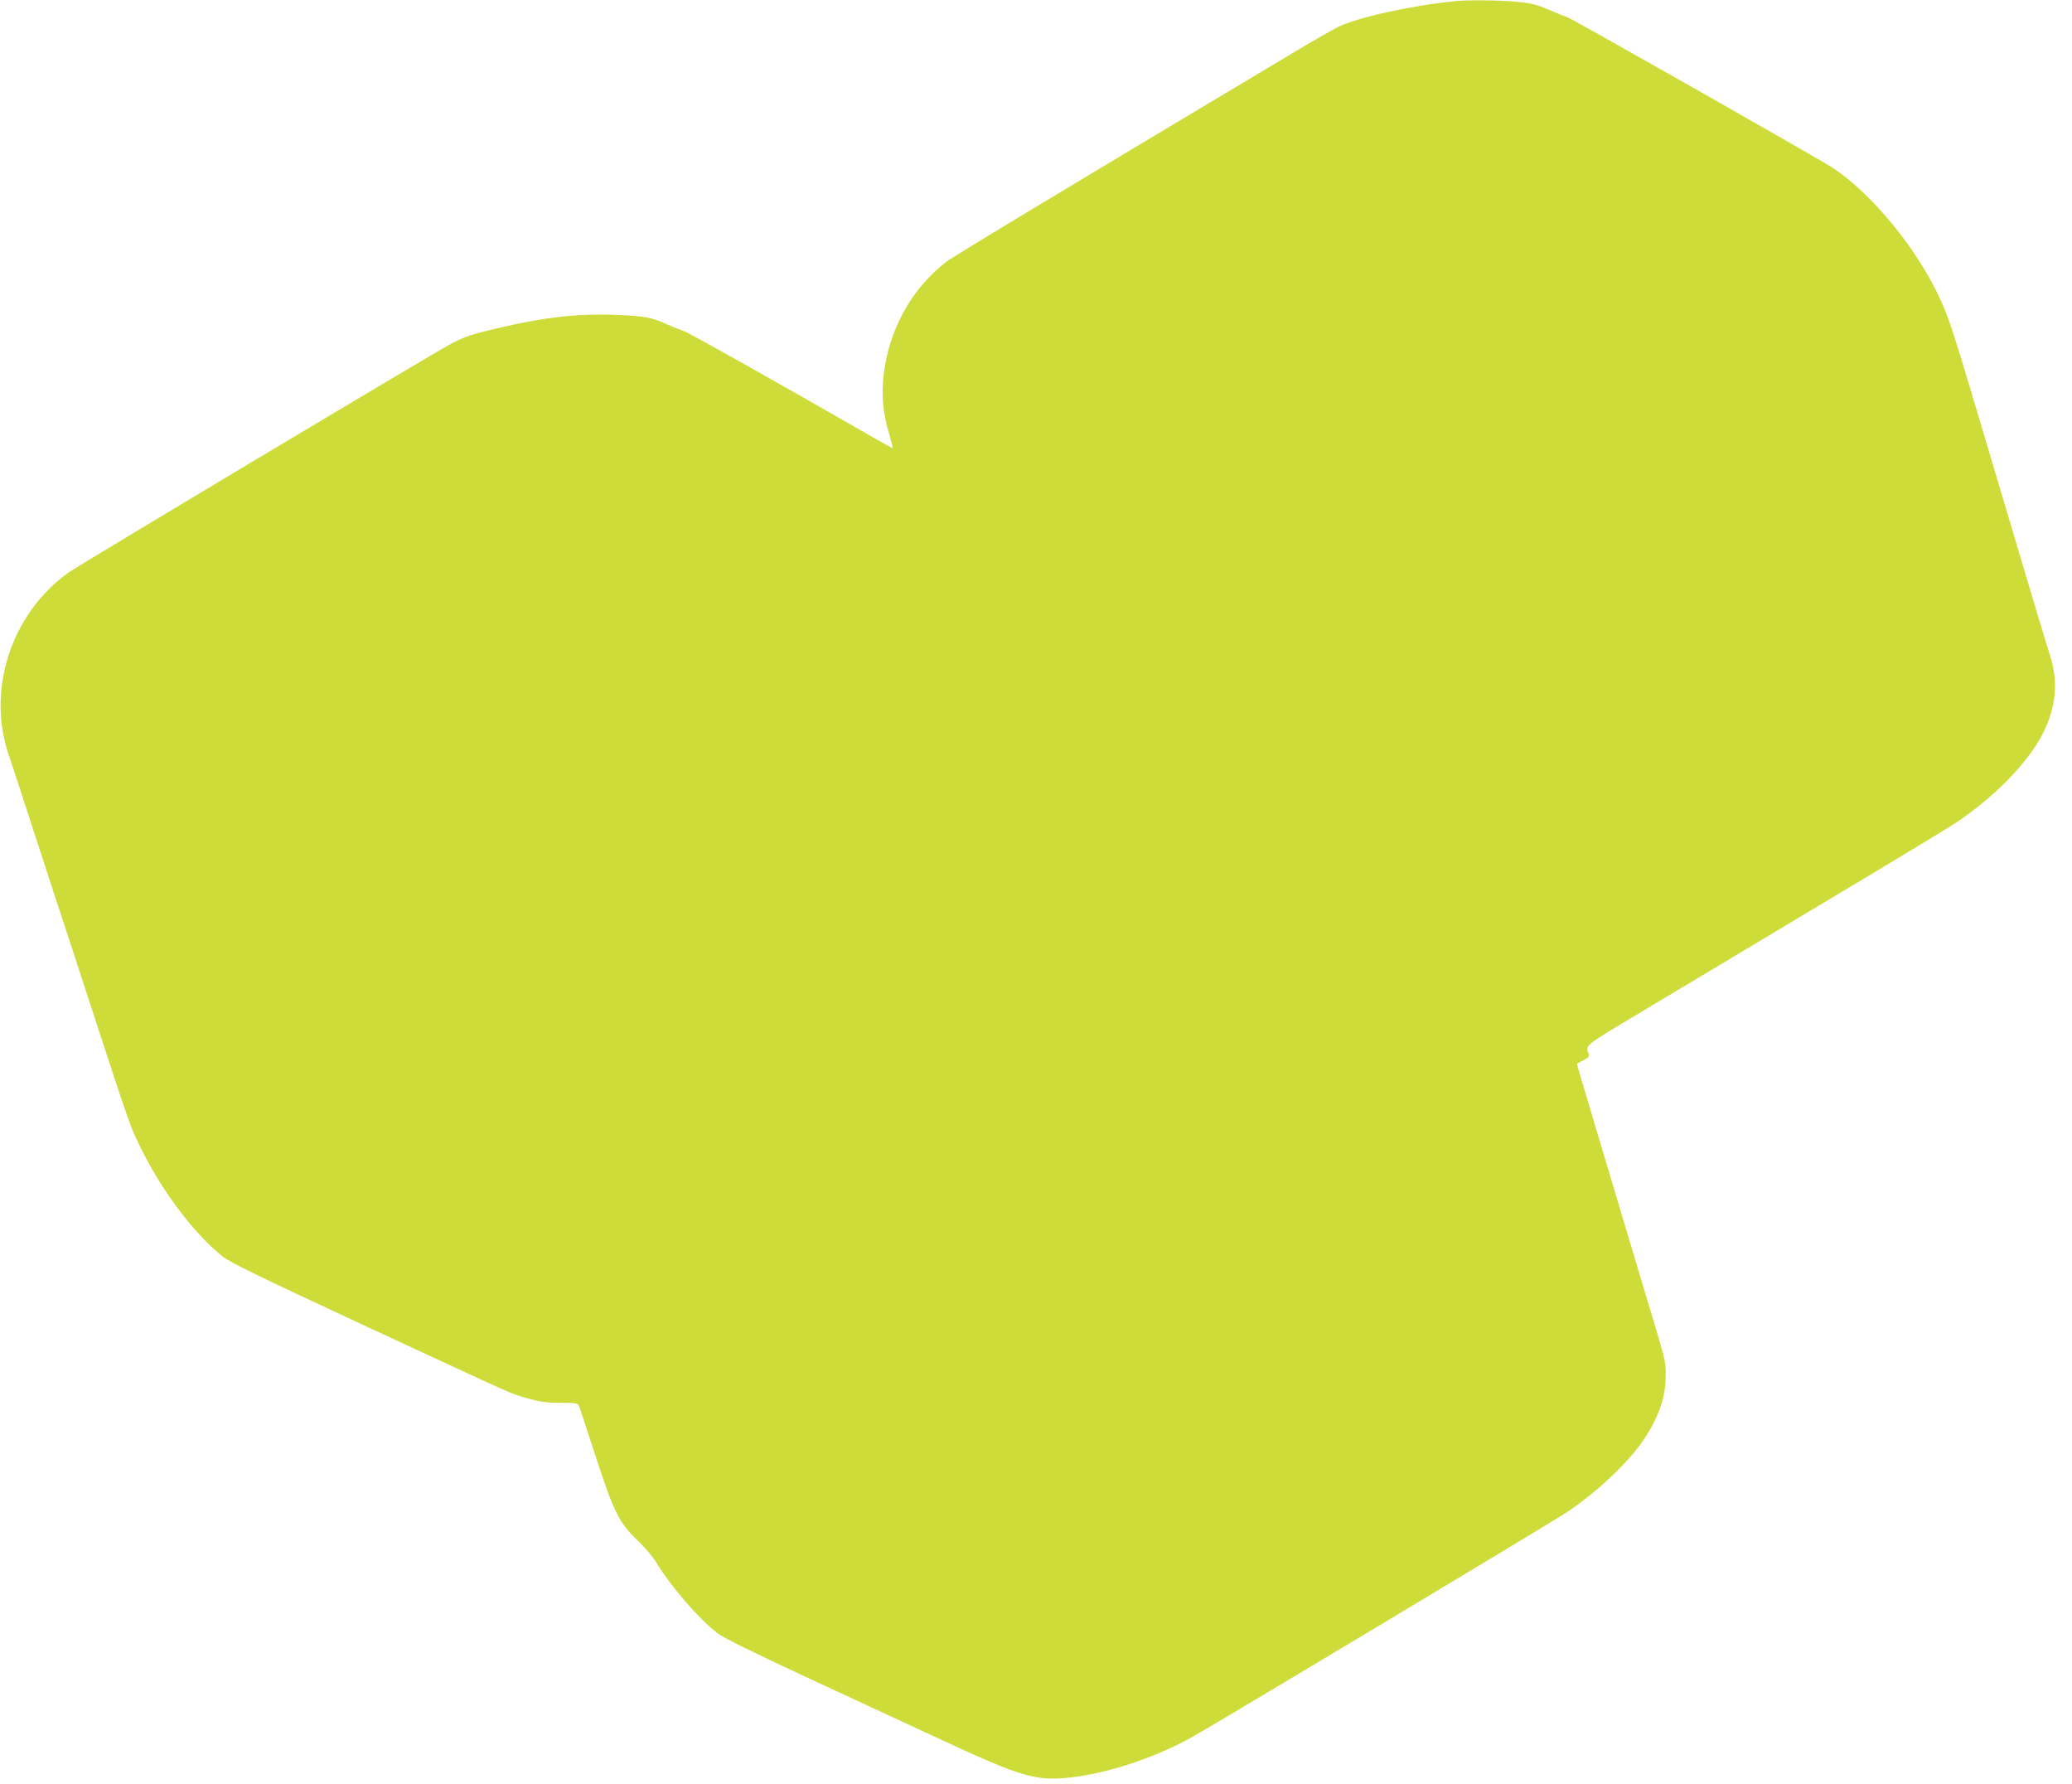 <?xml version="1.0" standalone="no"?>
<!DOCTYPE svg PUBLIC "-//W3C//DTD SVG 20010904//EN"
 "http://www.w3.org/TR/2001/REC-SVG-20010904/DTD/svg10.dtd">
<svg version="1.0" xmlns="http://www.w3.org/2000/svg"
 width="1280pt" height="1102pt" viewBox="0 0 1280 1102"
 preserveAspectRatio="xMidYMid meet">
<g transform="translate(0,1102) scale(0.1,-0.1)"
fill="#cddc39" stroke="none">
<path d="M8990 11013 c-271 -27 -607 -101 -725 -160 -38 -20 -151 -84 -250
-143 -1517 -906 -2130 -1276 -2175 -1311 -213 -168 -351 -421 -382 -701 -14
-123 -3 -231 36 -363 13 -44 23 -81 21 -83 -1 -1 -60 31 -131 72 -602 346
-1123 638 -1157 650 -23 8 -71 27 -107 43 -94 43 -137 51 -310 58 -227 10
-440 -13 -710 -76 -187 -43 -227 -57 -315 -103 -112 -59 -2287 -1360 -2360
-1411 -359 -254 -514 -738 -365 -1145 5 -14 77 -234 160 -490 83 -256 160
-490 170 -520 10 -30 87 -264 170 -520 253 -774 245 -751 319 -899 130 -259
325 -515 496 -651 50 -39 220 -122 896 -436 971 -450 880 -410 994 -442 70
-20 114 -26 197 -26 105 -1 108 -1 117 -26 6 -14 46 -137 91 -275 125 -384
151 -436 276 -556 38 -36 87 -94 108 -129 96 -156 262 -347 377 -436 39 -30
208 -113 545 -270 269 -125 653 -303 854 -396 477 -221 568 -248 773 -227 235
24 538 124 769 255 170 96 2226 1329 2310 1386 184 123 381 309 472 446 95
143 136 264 136 397 0 92 6 68 -133 530 -101 335 -368 1232 -401 1343 l-15 52
40 21 c28 14 39 25 35 36 -23 59 -39 46 301 250 175 105 673 402 1106 662 434
259 821 493 861 520 244 165 444 371 536 551 83 164 97 322 42 490 -29 89 -98
320 -408 1363 -172 580 -209 697 -258 807 -140 318 -426 670 -675 834 -93 60
-1611 922 -1641 931 -14 4 -67 25 -117 47 -80 33 -109 40 -205 48 -108 9 -294
11 -368 3z"/>
</g>
</svg>
